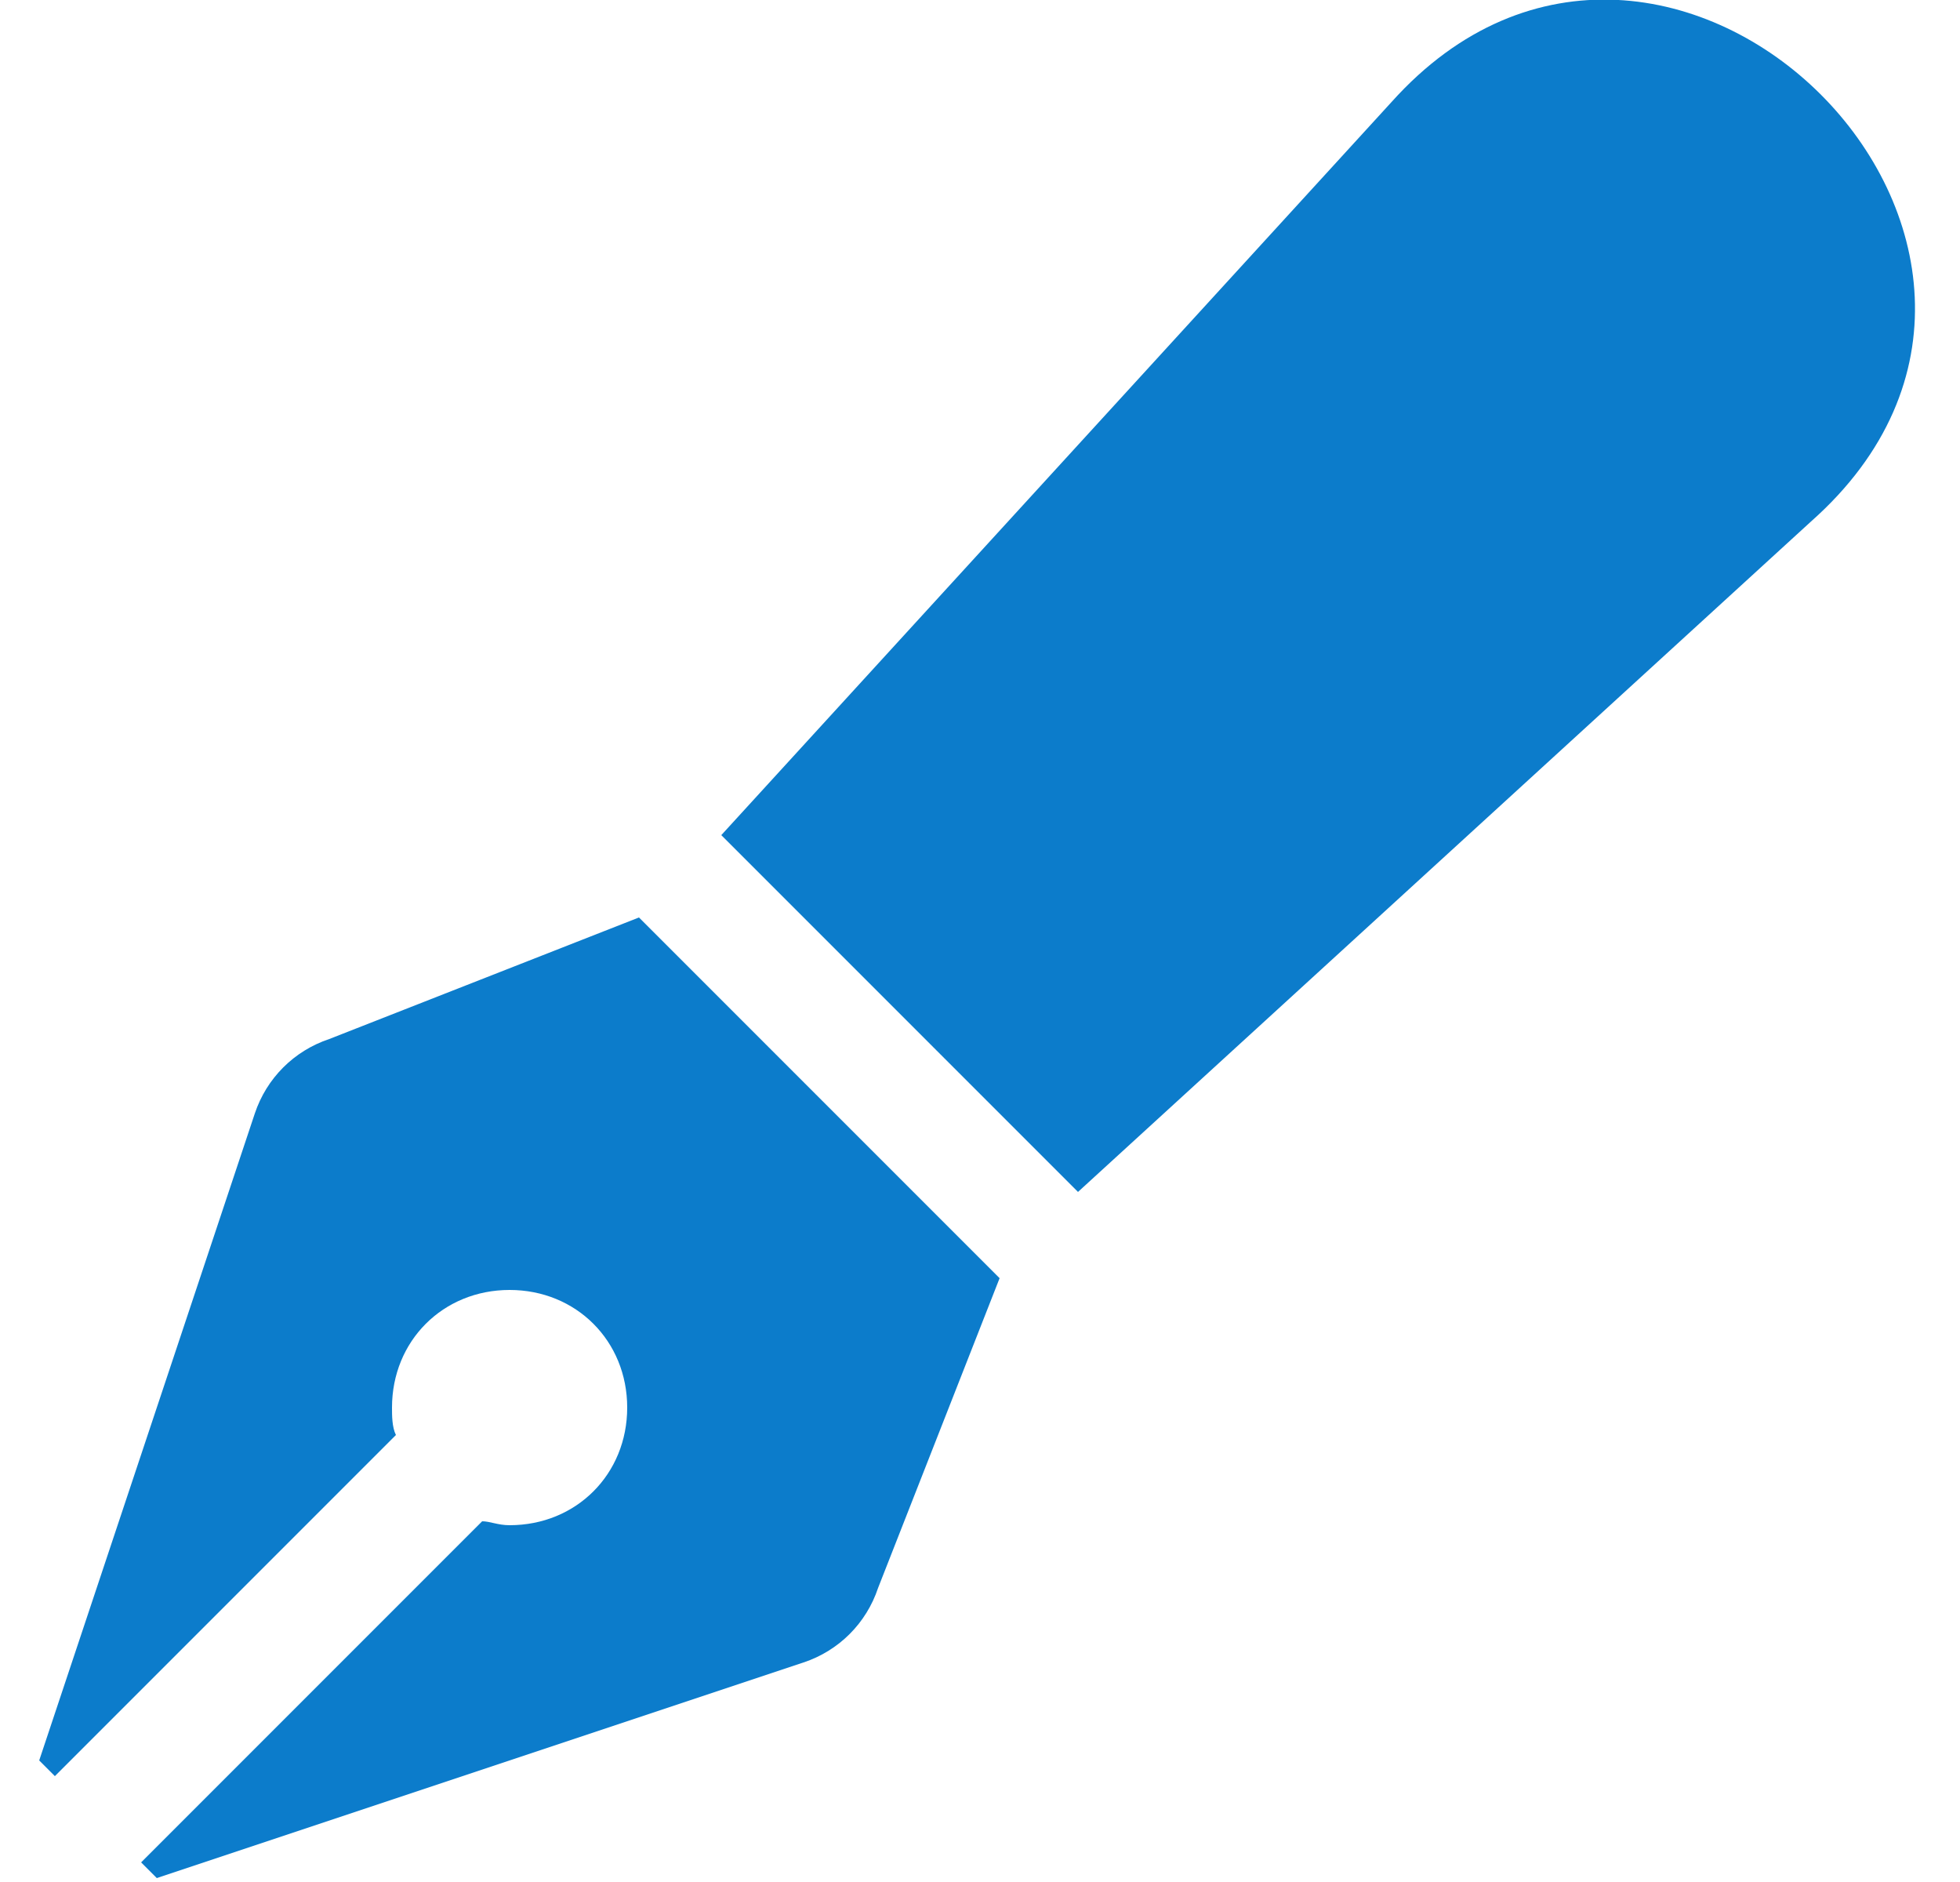 <?xml version="1.0" encoding="utf-8"?>
<!-- Generator: Adobe Illustrator 22.1.0, SVG Export Plug-In . SVG Version: 6.00 Build 0)  -->
<svg version="1.1" id="Layer_2" xmlns="http://www.w3.org/2000/svg" xmlns:xlink="http://www.w3.org/1999/xlink" x="0px" y="0px"
	 viewBox="0 0 50 48" style="enable-background:new 0 0 50 48;" xml:space="preserve">
<style type="text/css">
	.st0{fill:rgba(12,124,203,1);}
</style>
<path class="st0" d="M8.4,26.5c-0.9,0.3-1.6,1-1.9,1.9L1,44.9l0.4,0.4l8.7-8.7c-0.1-0.2-0.1-0.5-0.1-0.7c0-1.7,1.3-3,3-3s3,1.3,3,3
	s-1.3,3-3,3c-0.3,0-0.5-0.1-0.7-0.1l-8.7,8.7L4,47.9l16.5-5.5c0.9-0.3,1.6-1,1.9-1.9l3.1-7.9l-9.2-9.2L8.4,26.5z M35.5,2.6
	L18.4,21.3l9.1,9.1l18.7-17.1C54.1,6.3,42.5-5.2,35.5,2.6z"/>
</svg>
